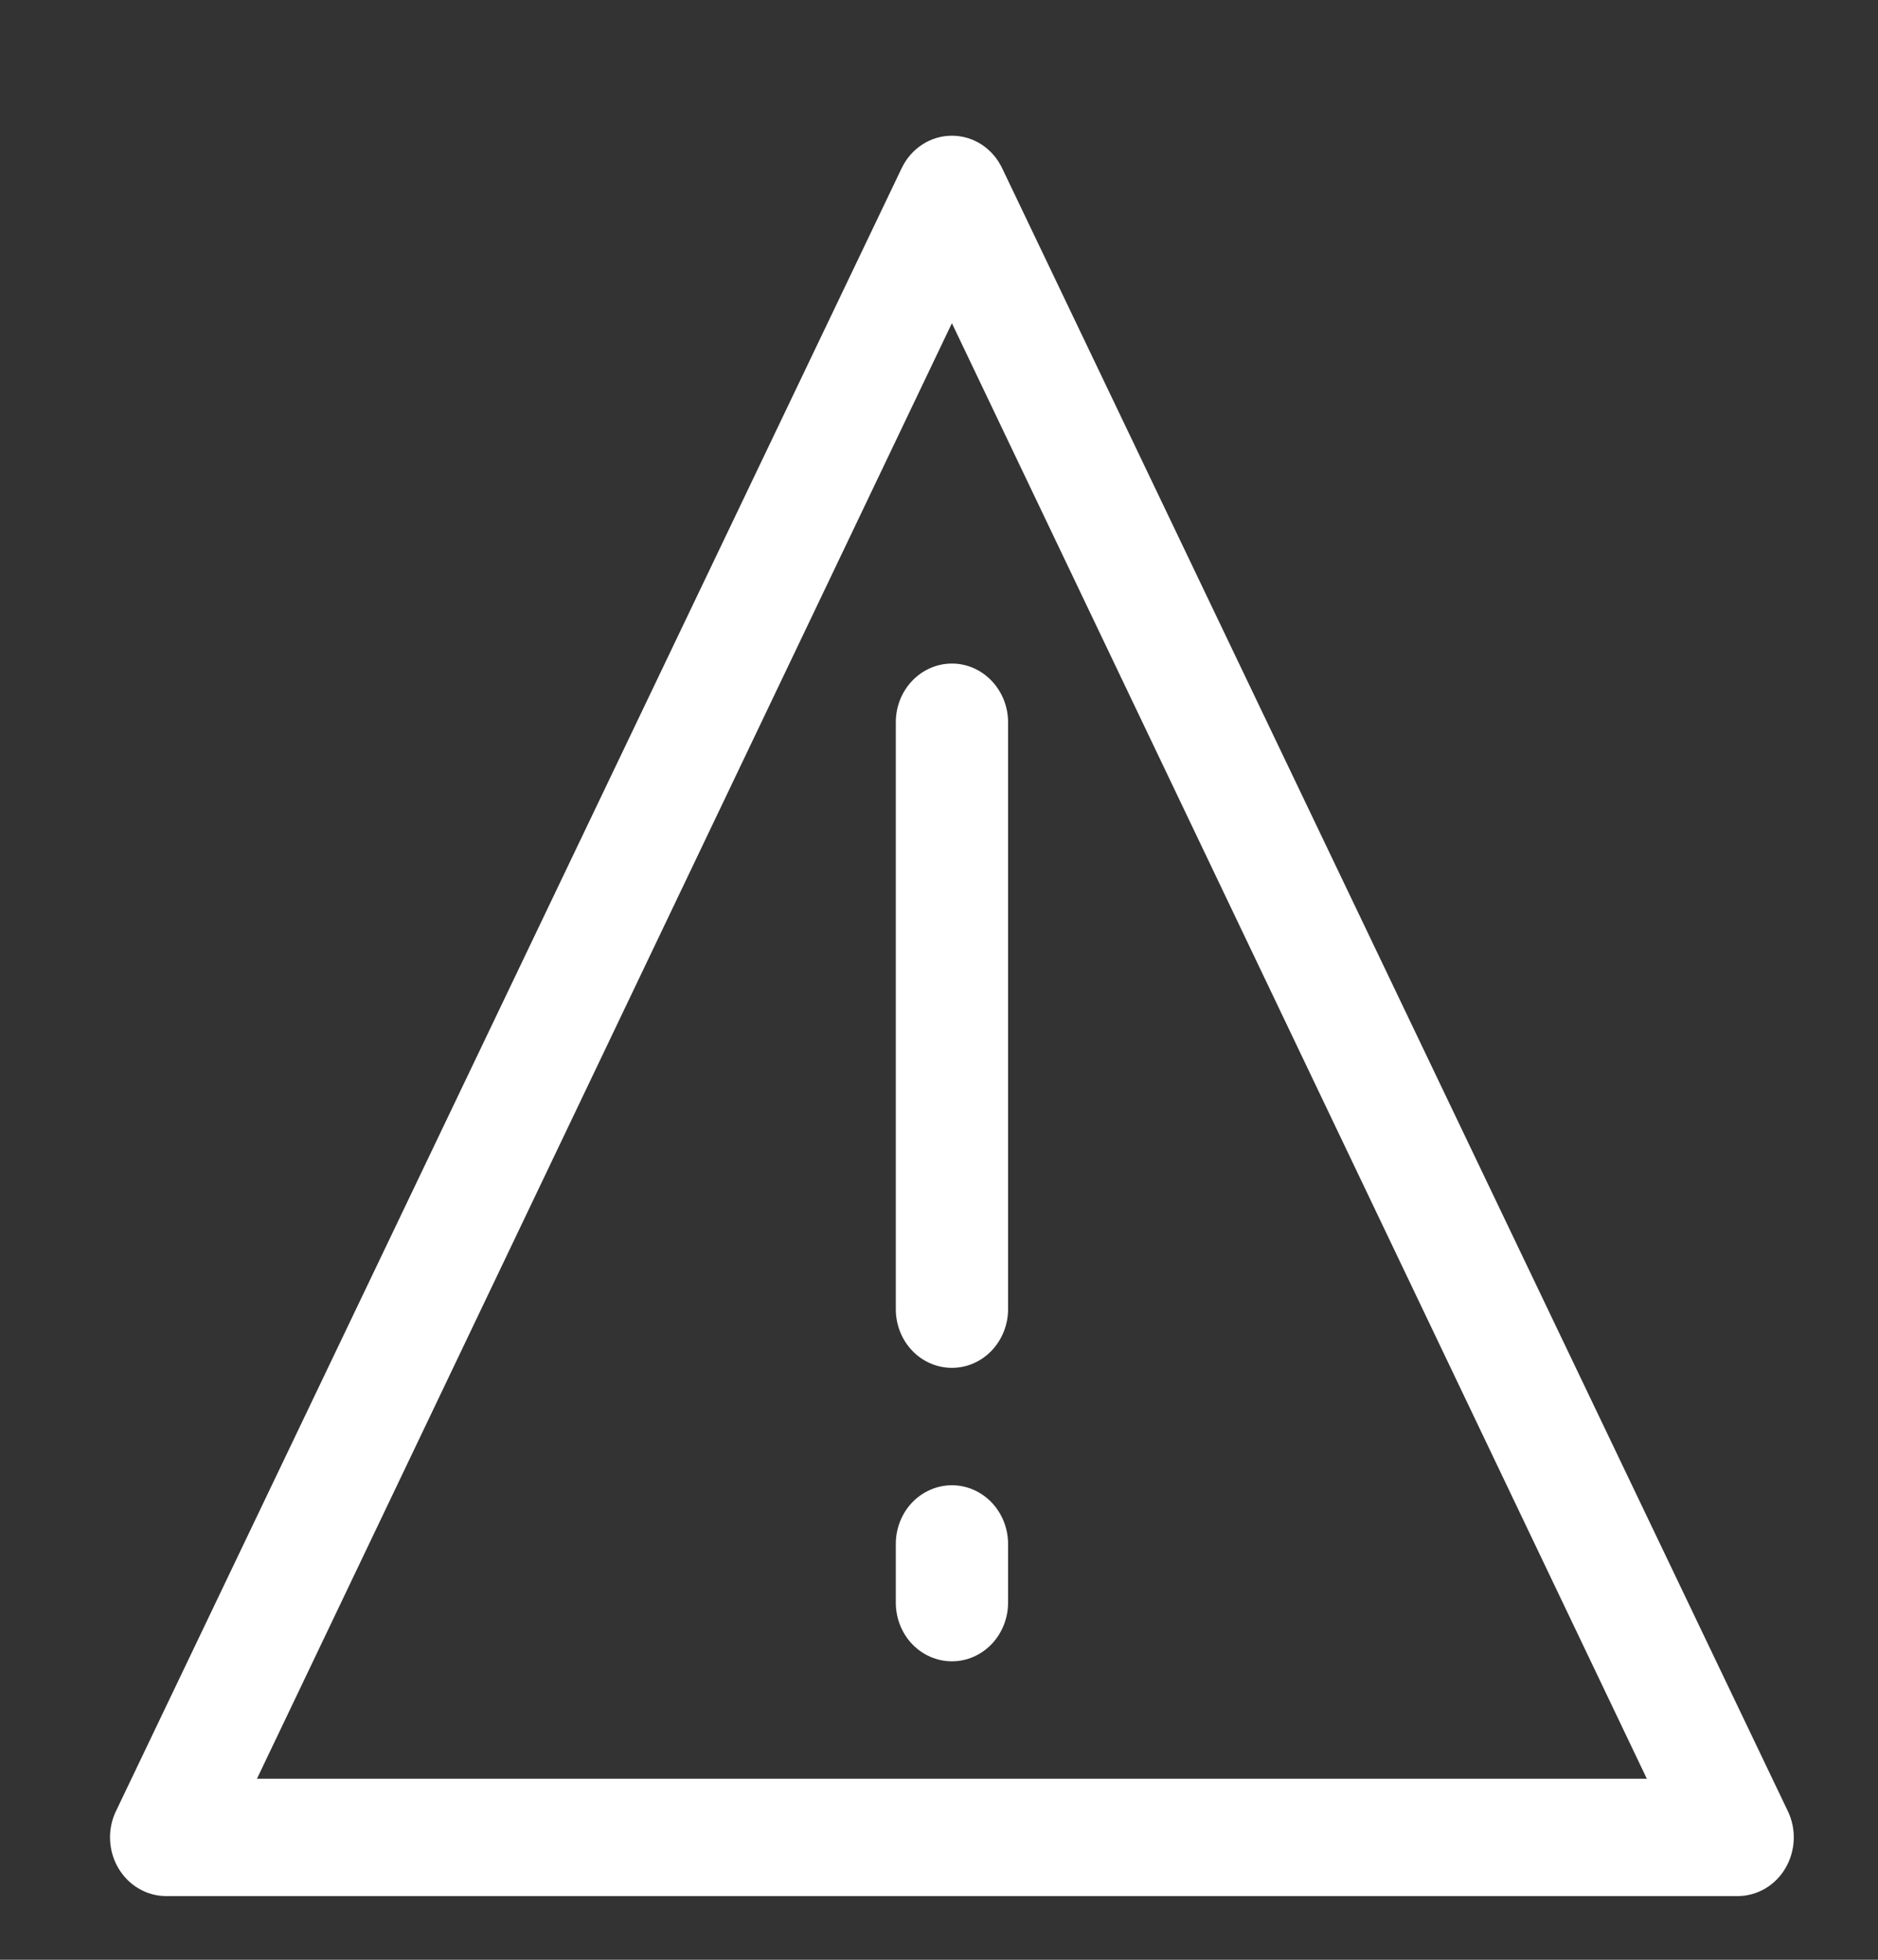 <svg xmlns="http://www.w3.org/2000/svg" width="23" height="24" viewBox="0 0 23 24" fill="none"><rect x="0" y="0" width="23" height="24" fill="#333333" stroke="none"/><g clip-path="url(#clip0_16_1379)"><path d="M21.895 22.178L12.27 2.053C12.212 1.935 12.125 1.836 12.017 1.767C11.909 1.698 11.785 1.662 11.658 1.662C11.531 1.662 11.408 1.698 11.3 1.767C11.191 1.836 11.104 1.935 11.046 2.053L1.421 22.178C1.368 22.287 1.343 22.409 1.348 22.531C1.353 22.654 1.388 22.773 1.449 22.877C1.511 22.982 1.596 23.068 1.699 23.128C1.801 23.188 1.916 23.22 2.033 23.22H21.283C21.4 23.22 21.515 23.188 21.618 23.128C21.72 23.068 21.806 22.982 21.867 22.877C21.928 22.773 21.963 22.654 21.968 22.531C21.973 22.409 21.948 22.287 21.895 22.178ZM3.147 21.783L11.658 3.958L20.169 21.783H3.147Z" fill="white"></path><path d="M10.971 8.845V16.033C10.971 16.223 11.043 16.406 11.172 16.541C11.301 16.676 11.476 16.751 11.658 16.751C11.841 16.751 12.015 16.676 12.144 16.541C12.273 16.406 12.346 16.223 12.346 16.033V8.845C12.346 8.654 12.273 8.472 12.144 8.337C12.015 8.202 11.841 8.126 11.658 8.126C11.476 8.126 11.301 8.202 11.172 8.337C11.043 8.472 10.971 8.654 10.971 8.845Z" fill="white"></path><path d="M11.658 18.189C11.476 18.189 11.301 18.265 11.172 18.399C11.043 18.534 10.971 18.717 10.971 18.908V19.626C10.971 19.817 11.043 20 11.172 20.135C11.301 20.269 11.476 20.345 11.658 20.345C11.841 20.345 12.015 20.269 12.144 20.135C12.273 20 12.346 19.817 12.346 19.626V18.908C12.346 18.717 12.273 18.534 12.144 18.399C12.015 18.265 11.841 18.189 11.658 18.189Z" fill="white"></path></g><defs><clipPath id="clip0_16_1379"><rect width="22" height="23" fill="white" transform="translate(0.658 0.939)"></rect></clipPath></defs></svg>